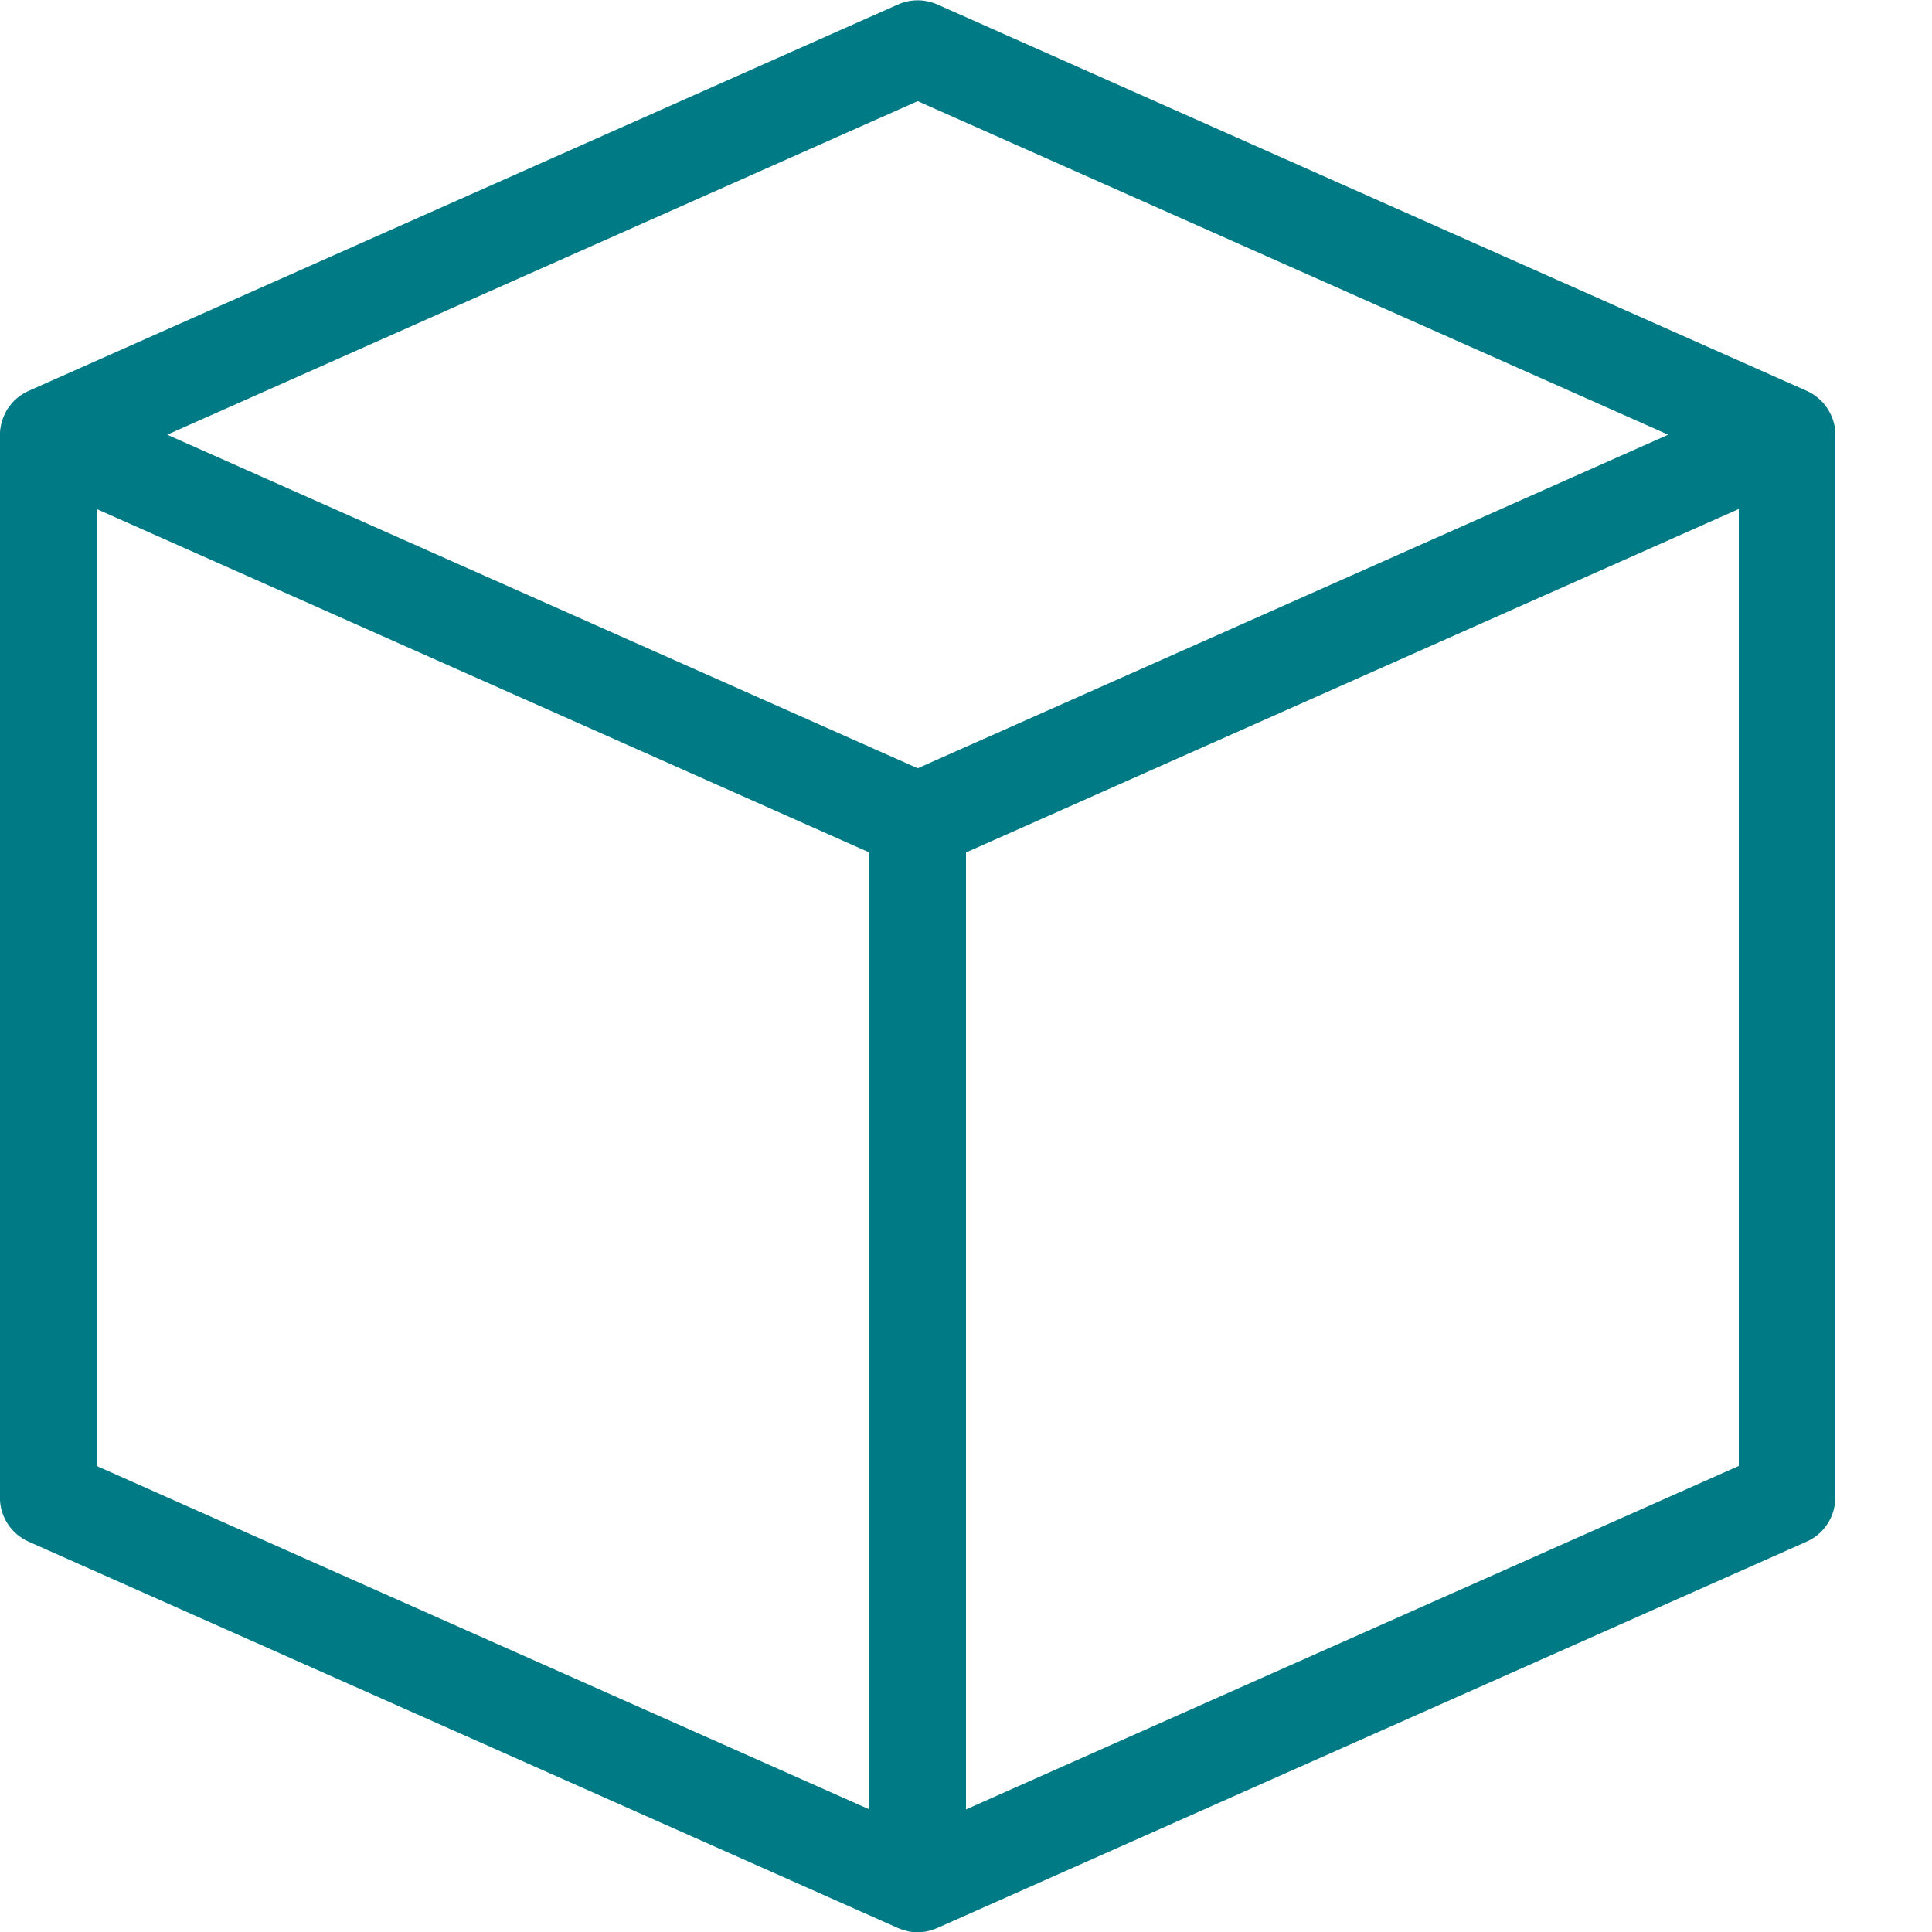 <?xml version="1.0" encoding="utf-8"?>
<!-- Generated by IcoMoon.io -->
<!DOCTYPE svg PUBLIC "-//W3C//DTD SVG 1.1//EN" "http://www.w3.org/Graphics/SVG/1.1/DTD/svg11.dtd">
<svg version="1.1" xmlns="http://www.w3.org/2000/svg" xmlns:xlink="http://www.w3.org/1999/xlink" width="20" height="20" viewBox="0 0 20 20">
<path d="M18.998 4.455c-0-0.005-0.001-0.009-0.002-0.014-0.001-0.011-0.003-0.021-0.005-0.032-0.001-0.005-0.002-0.009-0.003-0.014-0.003-0.014-0.006-0.027-0.010-0.040-0.002-0.005-0.003-0.010-0.005-0.014-0.003-0.009-0.006-0.018-0.010-0.026-0.002-0.006-0.004-0.011-0.007-0.016-0.004-0.009-0.008-0.018-0.013-0.026-0.002-0.004-0.004-0.008-0.006-0.012-0.007-0.012-0.014-0.024-0.021-0.035-0.002-0.004-0.005-0.007-0.008-0.011-0.006-0.009-0.012-0.017-0.019-0.025-0.003-0.003-0.006-0.007-0.008-0.010-0.008-0.010-0.017-0.019-0.026-0.029-0.001-0.001-0.002-0.002-0.003-0.003-0.010-0.010-0.021-0.020-0.032-0.029-0.003-0.003-0.006-0.005-0.009-0.007-0.008-0.007-0.017-0.013-0.025-0.019-0.004-0.003-0.008-0.006-0.012-0.008-0.009-0.006-0.018-0.012-0.028-0.017-0.003-0.002-0.007-0.004-0.010-0.006-0.011-0.006-0.022-0.011-0.033-0.016l-0.007-0.003c-0.001-0-0.001-0.001-0.002-0.001l-8.991-3.996c-0.129-0.057-0.277-0.057-0.406 0l-8.991 3.996c-0.001 0-0.001 0.001-0.002 0.001l-0.007 0.003c-0.011 0.005-0.022 0.011-0.033 0.016-0.003 0.002-0.007 0.004-0.010 0.006-0.010 0.005-0.019 0.011-0.028 0.017-0.004 0.003-0.008 0.005-0.012 0.008-0.009 0.006-0.017 0.013-0.026 0.019-0.003 0.002-0.006 0.005-0.009 0.007-0.011 0.009-0.022 0.019-0.032 0.029-0.001 0.001-0.002 0.002-0.003 0.003-0.009 0.009-0.018 0.019-0.026 0.029-0.003 0.003-0.006 0.007-0.008 0.010-0.007 0.008-0.013 0.017-0.019 0.025-0.003 0.004-0.005 0.007-0.008 0.011-0.008 0.011-0.015 0.023-0.021 0.035-0.002 0.004-0.004 0.008-0.006 0.012-0.004 0.009-0.009 0.018-0.013 0.027-0.002 0.005-0.005 0.011-0.007 0.016-0.004 0.009-0.007 0.018-0.010 0.027-0.002 0.005-0.003 0.010-0.005 0.014-0.004 0.013-0.007 0.027-0.010 0.040-0.001 0.005-0.002 0.009-0.003 0.014-0.002 0.011-0.004 0.021-0.005 0.032-0.001 0.005-0.001 0.009-0.002 0.014-0.001 0.015-0.002 0.030-0.002 0.045v11c0 0.198 0.116 0.377 0.297 0.457l9 4c0.001 0 0.002 0.001 0.003 0.001 0.013 0.006 0.026 0.011 0.040 0.015 0.003 0.001 0.005 0.002 0.008 0.003 0.015 0.005 0.031 0.009 0.047 0.013 0.001 0 0.002 0 0.002 0.001 0.033 0.007 0.068 0.011 0.103 0.011s0.070-0.004 0.103-0.011c0.001-0 0.002-0 0.002-0.001 0.016-0.003 0.032-0.008 0.047-0.013 0.003-0.001 0.005-0.002 0.008-0.003 0.014-0.005 0.027-0.010 0.040-0.015 0.001-0 0.002-0.001 0.003-0.001l9-4c0.181-0.080 0.297-0.259 0.297-0.457v-11c0-0.015-0.001-0.030-0.002-0.045zM9.5 1.047l7.769 3.453-7.769 3.453-7.769-3.453 7.769-3.453zM1 5.269l8 3.556v9.906l-8-3.556v-9.906zM10 18.731v-9.906l8-3.556v9.906l-8 3.556z" fill="#007b85"></path>
</svg>
